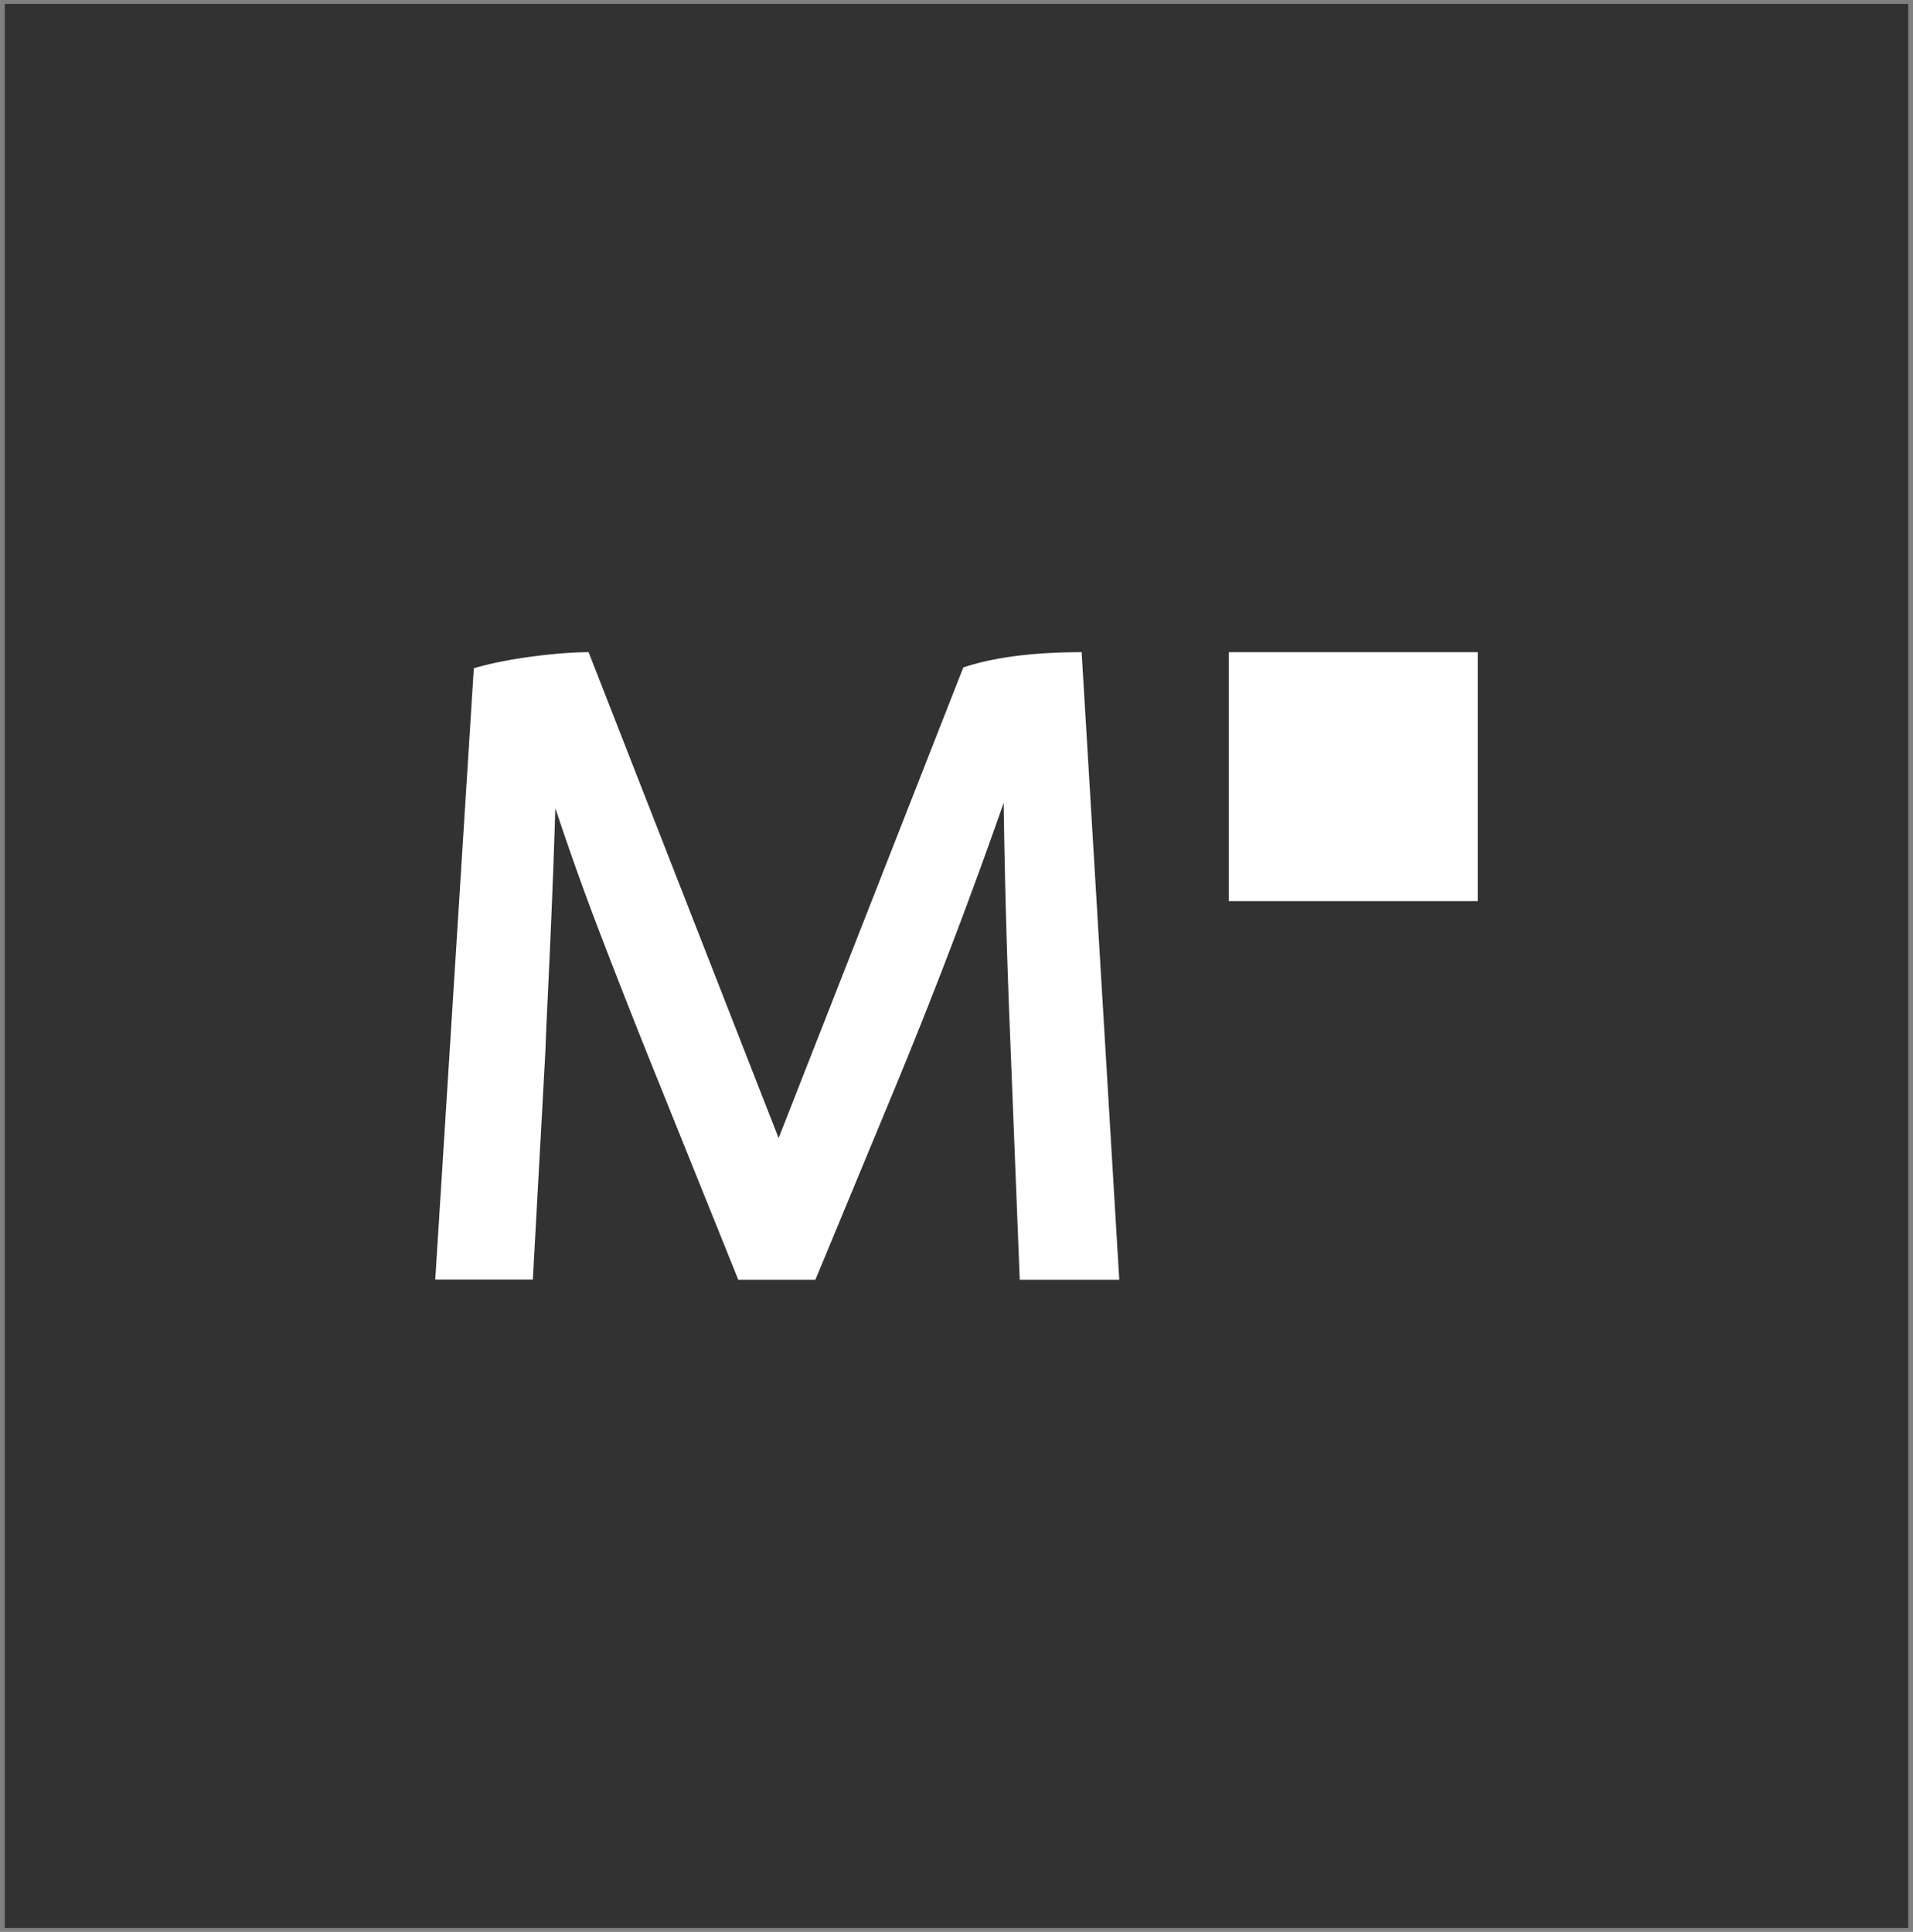<?xml version="1.0" encoding="UTF-8"?>
<svg data-bbox="0.5 0.41 200 202.18" xmlns="http://www.w3.org/2000/svg" viewBox="0 0 201 203" height="203" width="201" data-type="color">
    <rect x="0" y="0" width="201" height="203" fill="#808080" stroke="none"/>
    <g>
        <path fill="#323232" d="M200.5.41v202.18H.5V.41z" data-color="1"/>
        <path fill="#ffffff" d="M117.602 134.47h-10.456l-1.031-26.095a889 889 0 0 1-.659-24.019 569 569 0 0 1-11.774 30.807l-8.006 19.307H77.57l-8.006-19.879a935 935 0 0 1-6.452-16.348 293 293 0 0 1-4.762-13.327c-.186 6.153-.497 13.787-.945 22.887l-.099 2.636-1.318 24.019H45.732l4.053-64.237c1.69-.498 3.704-.908 6.03-1.219 2.324-.31 4.338-.472 6.029-.472l19.966 51.059 19.406-49.455c3.208-1.07 7.348-1.604 12.432-1.604z" data-color="2"/>
        <path fill="#ffffff" d="M155.268 68.53H129.11v26.158h26.158z" data-color="2"/>
    </g>
</svg>
